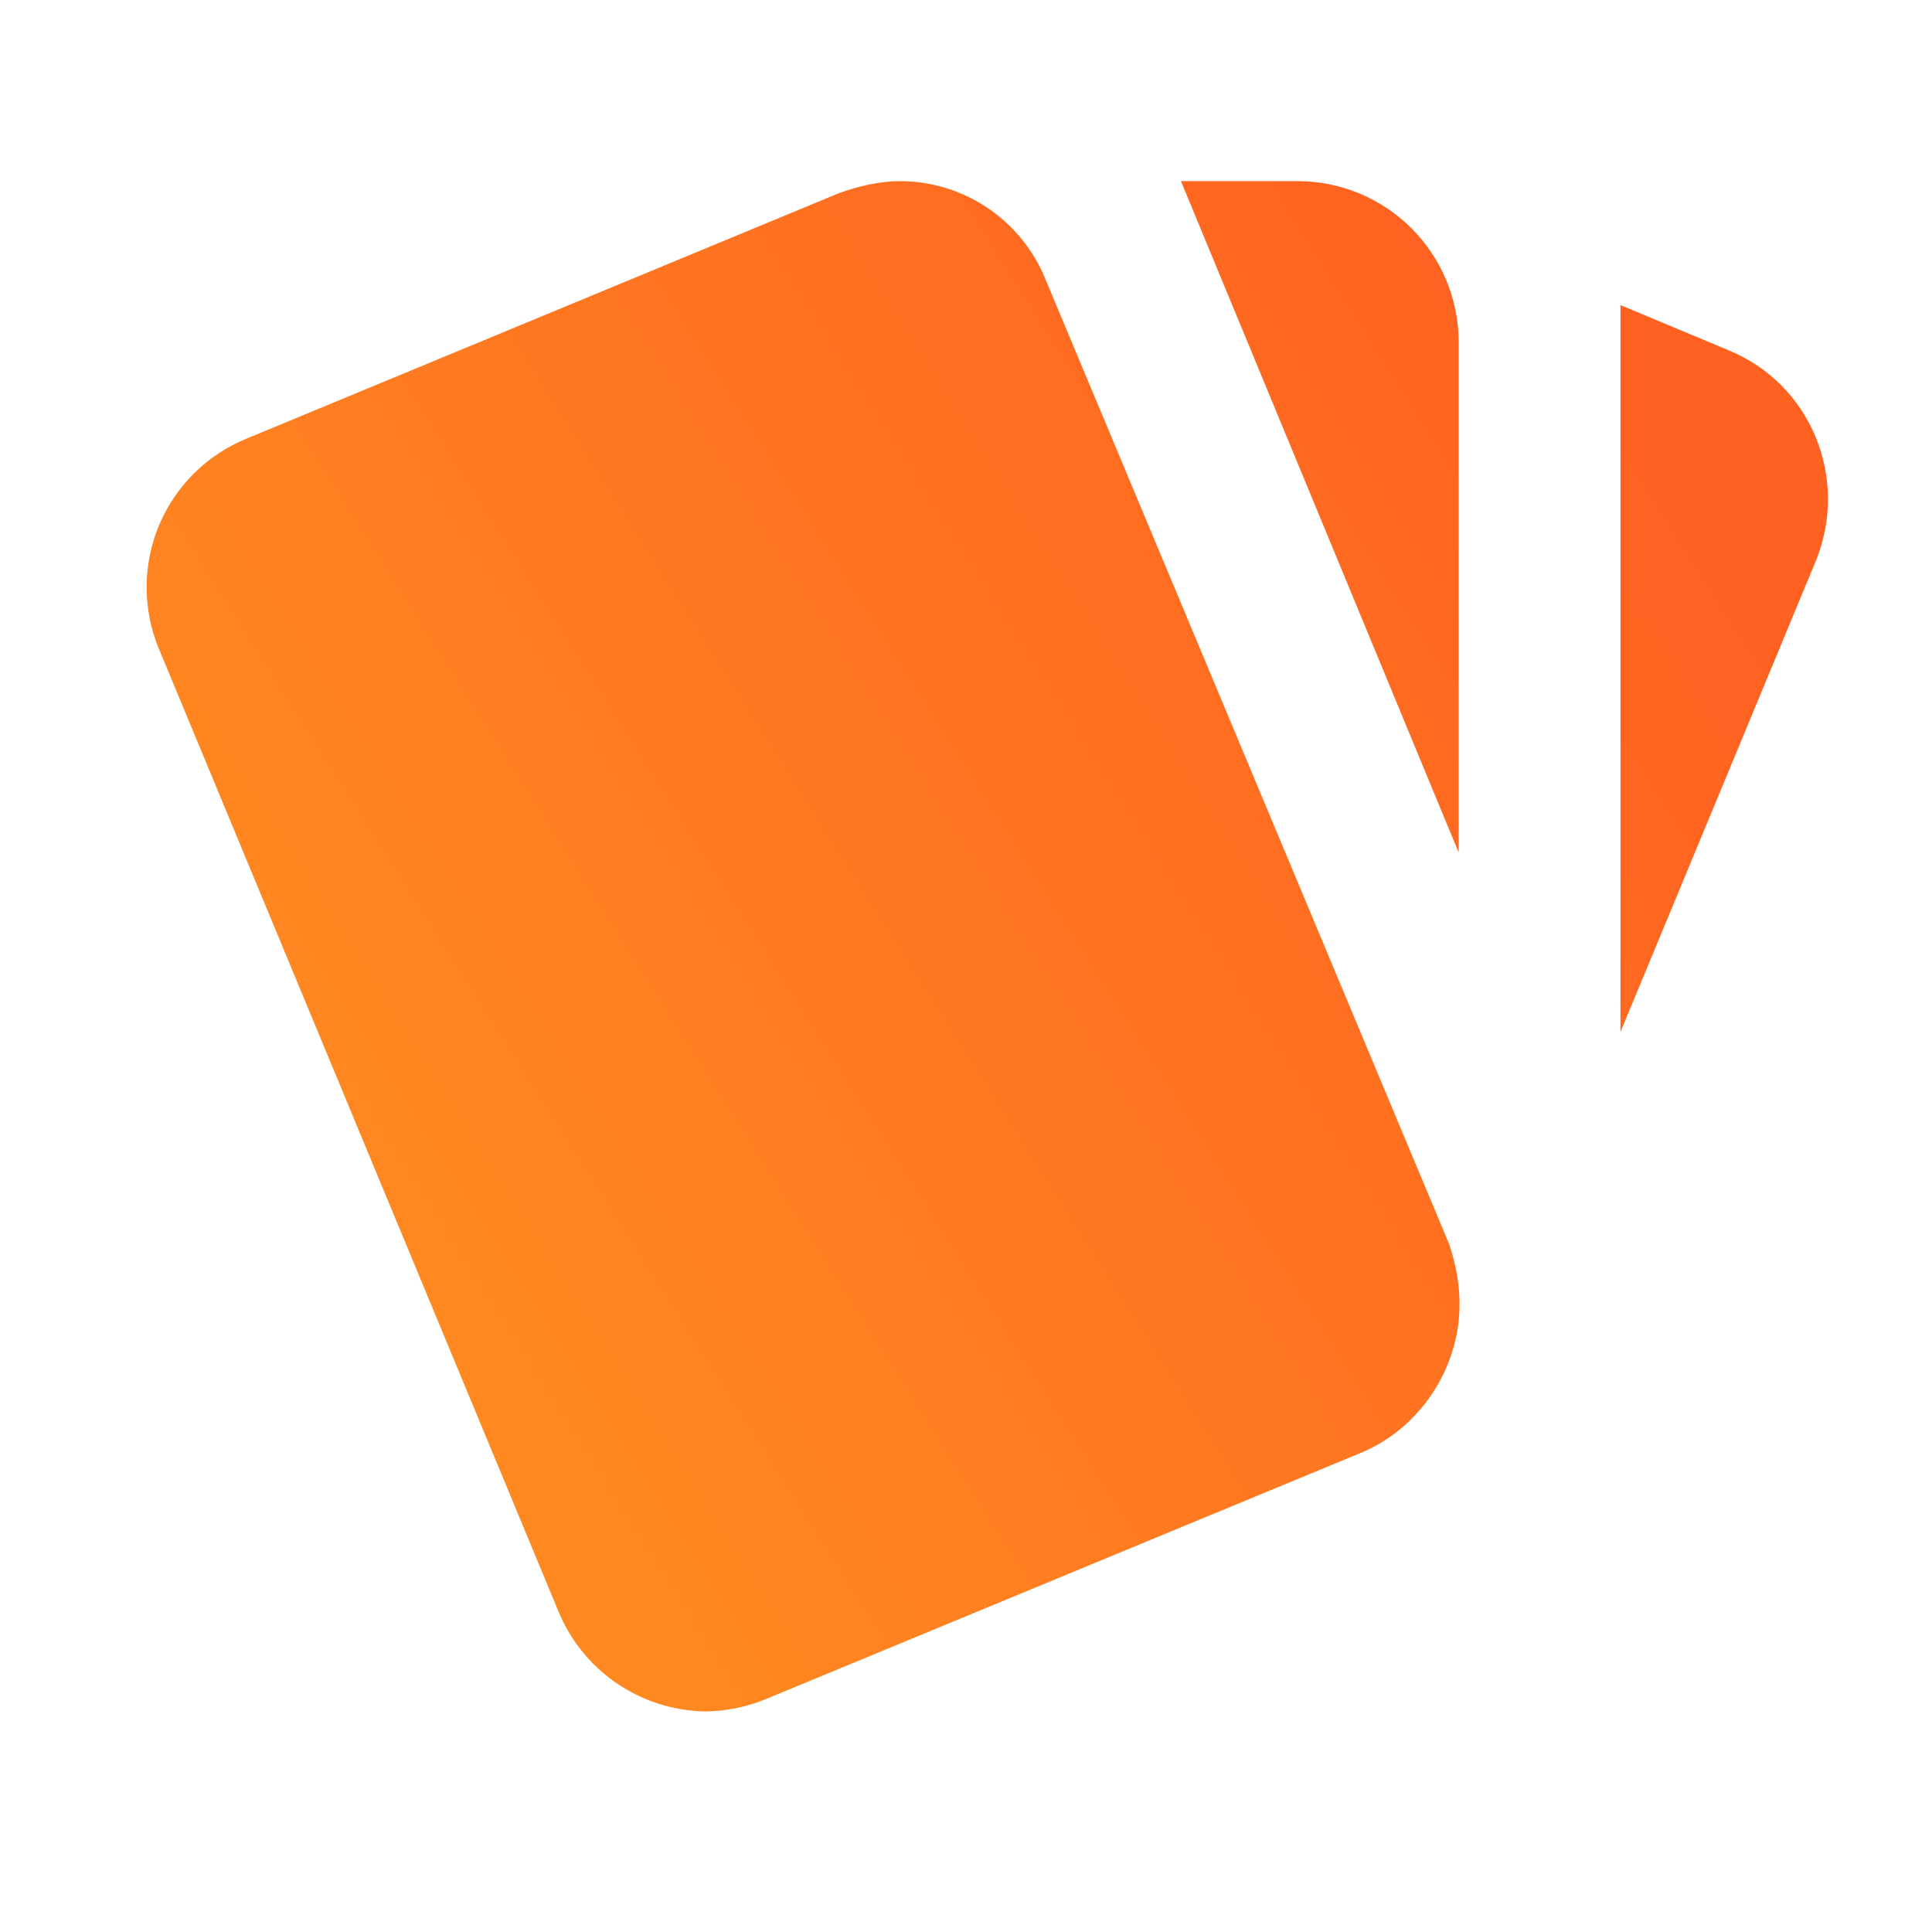 <svg width="24" height="24" viewBox="0 0 24 24" fill="none" xmlns="http://www.w3.org/2000/svg">
<g id="mdi:cards">
<path id="Vector" d="M21.47 4.35L20.13 3.79V12.82L22.56 6.96C22.97 5.94 22.5 4.77 21.47 4.35ZM1.97 8.05L6.93 20C7.076 20.364 7.325 20.677 7.646 20.9C7.968 21.124 8.348 21.249 8.74 21.26C9 21.26 9.27 21.21 9.53 21.1L16.9 18.05C17.65 17.74 18.11 17 18.13 16.26C18.14 16 18.09 15.71 18 15.45L13 3.5C12.858 3.134 12.61 2.819 12.287 2.596C11.964 2.373 11.582 2.253 11.19 2.25C10.93 2.25 10.67 2.31 10.42 2.4L3.06 5.45C2.57 5.65 2.181 6.037 1.976 6.524C1.772 7.012 1.77 7.561 1.97 8.05ZM18.12 4.25C18.12 3.72 17.909 3.211 17.534 2.836C17.159 2.461 16.65 2.25 16.12 2.25H14.67L18.12 10.59" fill="url(#paint0_linear_1968_10602)"/>
</g>
<defs>
<linearGradient id="paint0_linear_1968_10602" x1="3.22" y1="16.508" x2="20.418" y2="5.599" gradientUnits="userSpaceOnUse">
<stop stop-color="#FF8C21"/>
<stop offset="1" stop-color="#FF6121"/>
</linearGradient>
</defs>
</svg>
